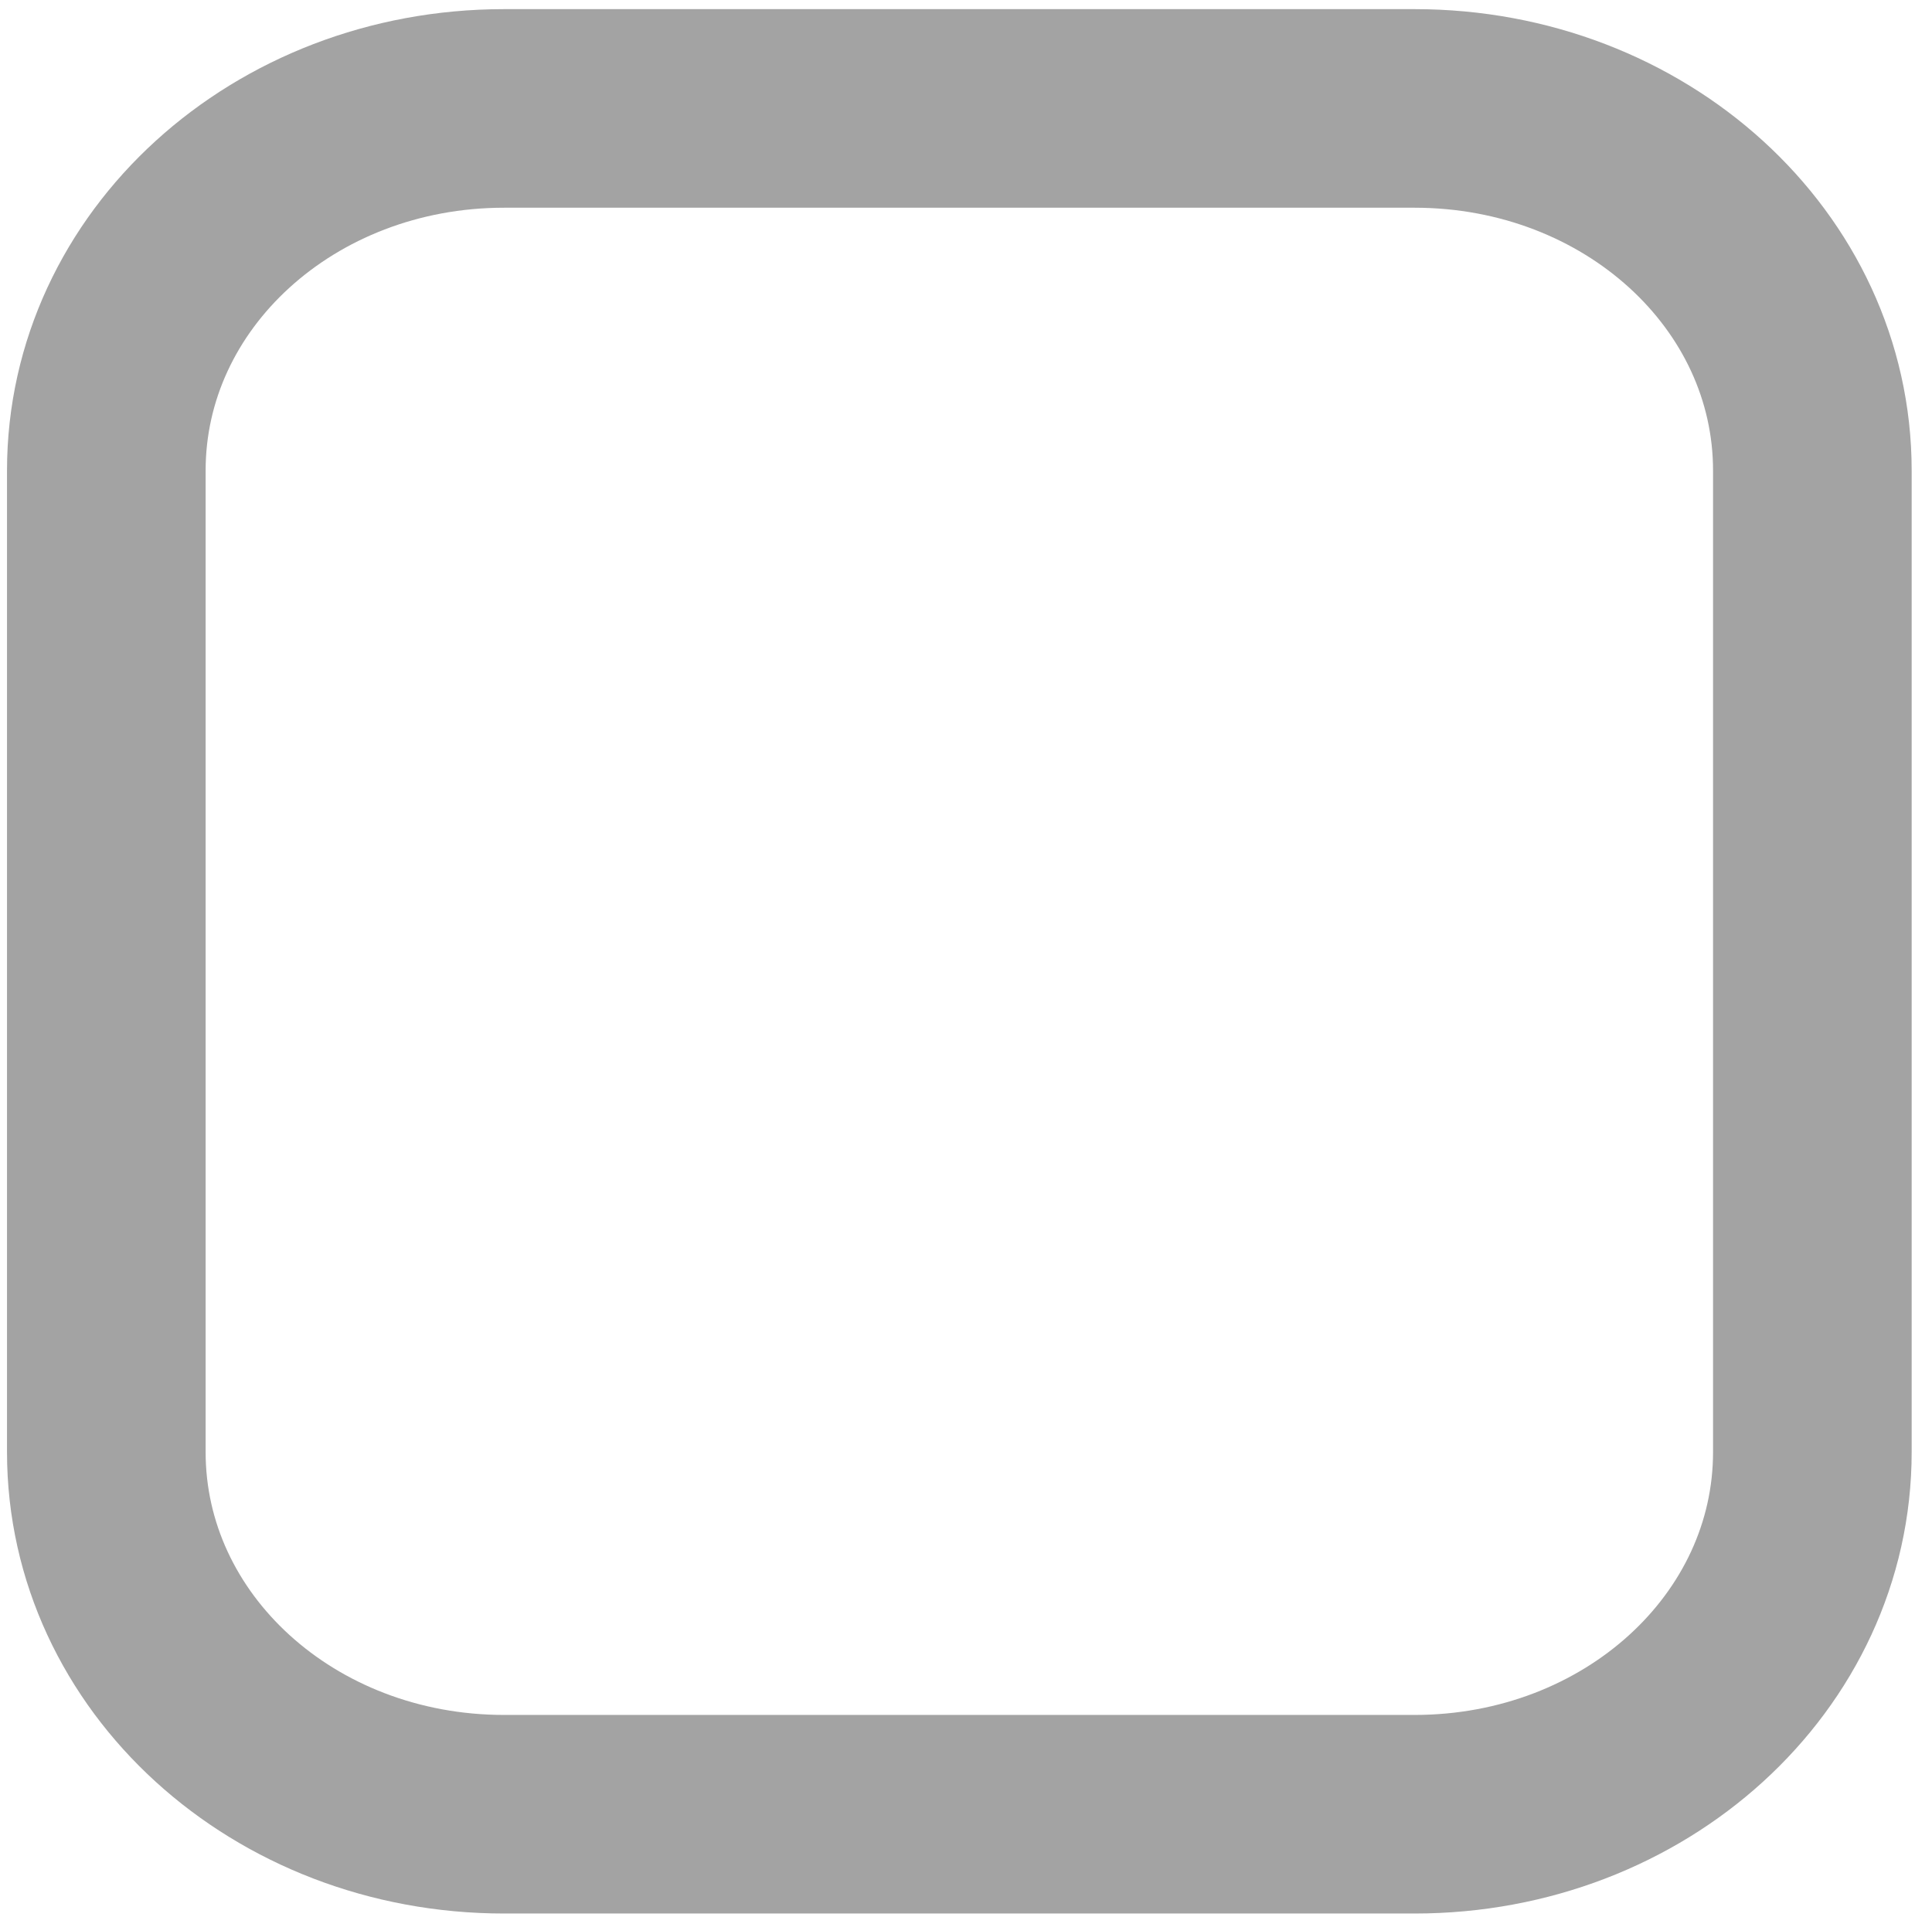 <svg xmlns="http://www.w3.org/2000/svg" viewBox="0 0 535 531"><defs><filter id="a" height="1" width="1" color-interpolation-filters="sRGB" y="0" x="0"><feColorMatrix values="0" type="saturate"/></filter></defs><path d="M139.59 551.39h252.13c61.025 0 110.15 44.742 110.15 100.32v271.8c0 55.577-49.129 100.32-110.15 100.32H139.59c-61.025 0-110.15-44.742-110.15-100.32v-271.8c0-55.577 49.129-100.32 110.15-100.32z" stroke-linejoin="round" filter="url(#a)" stroke="#a3a3a3" stroke-width="55" fill="none" transform="translate(0 -521.36)"/></svg>